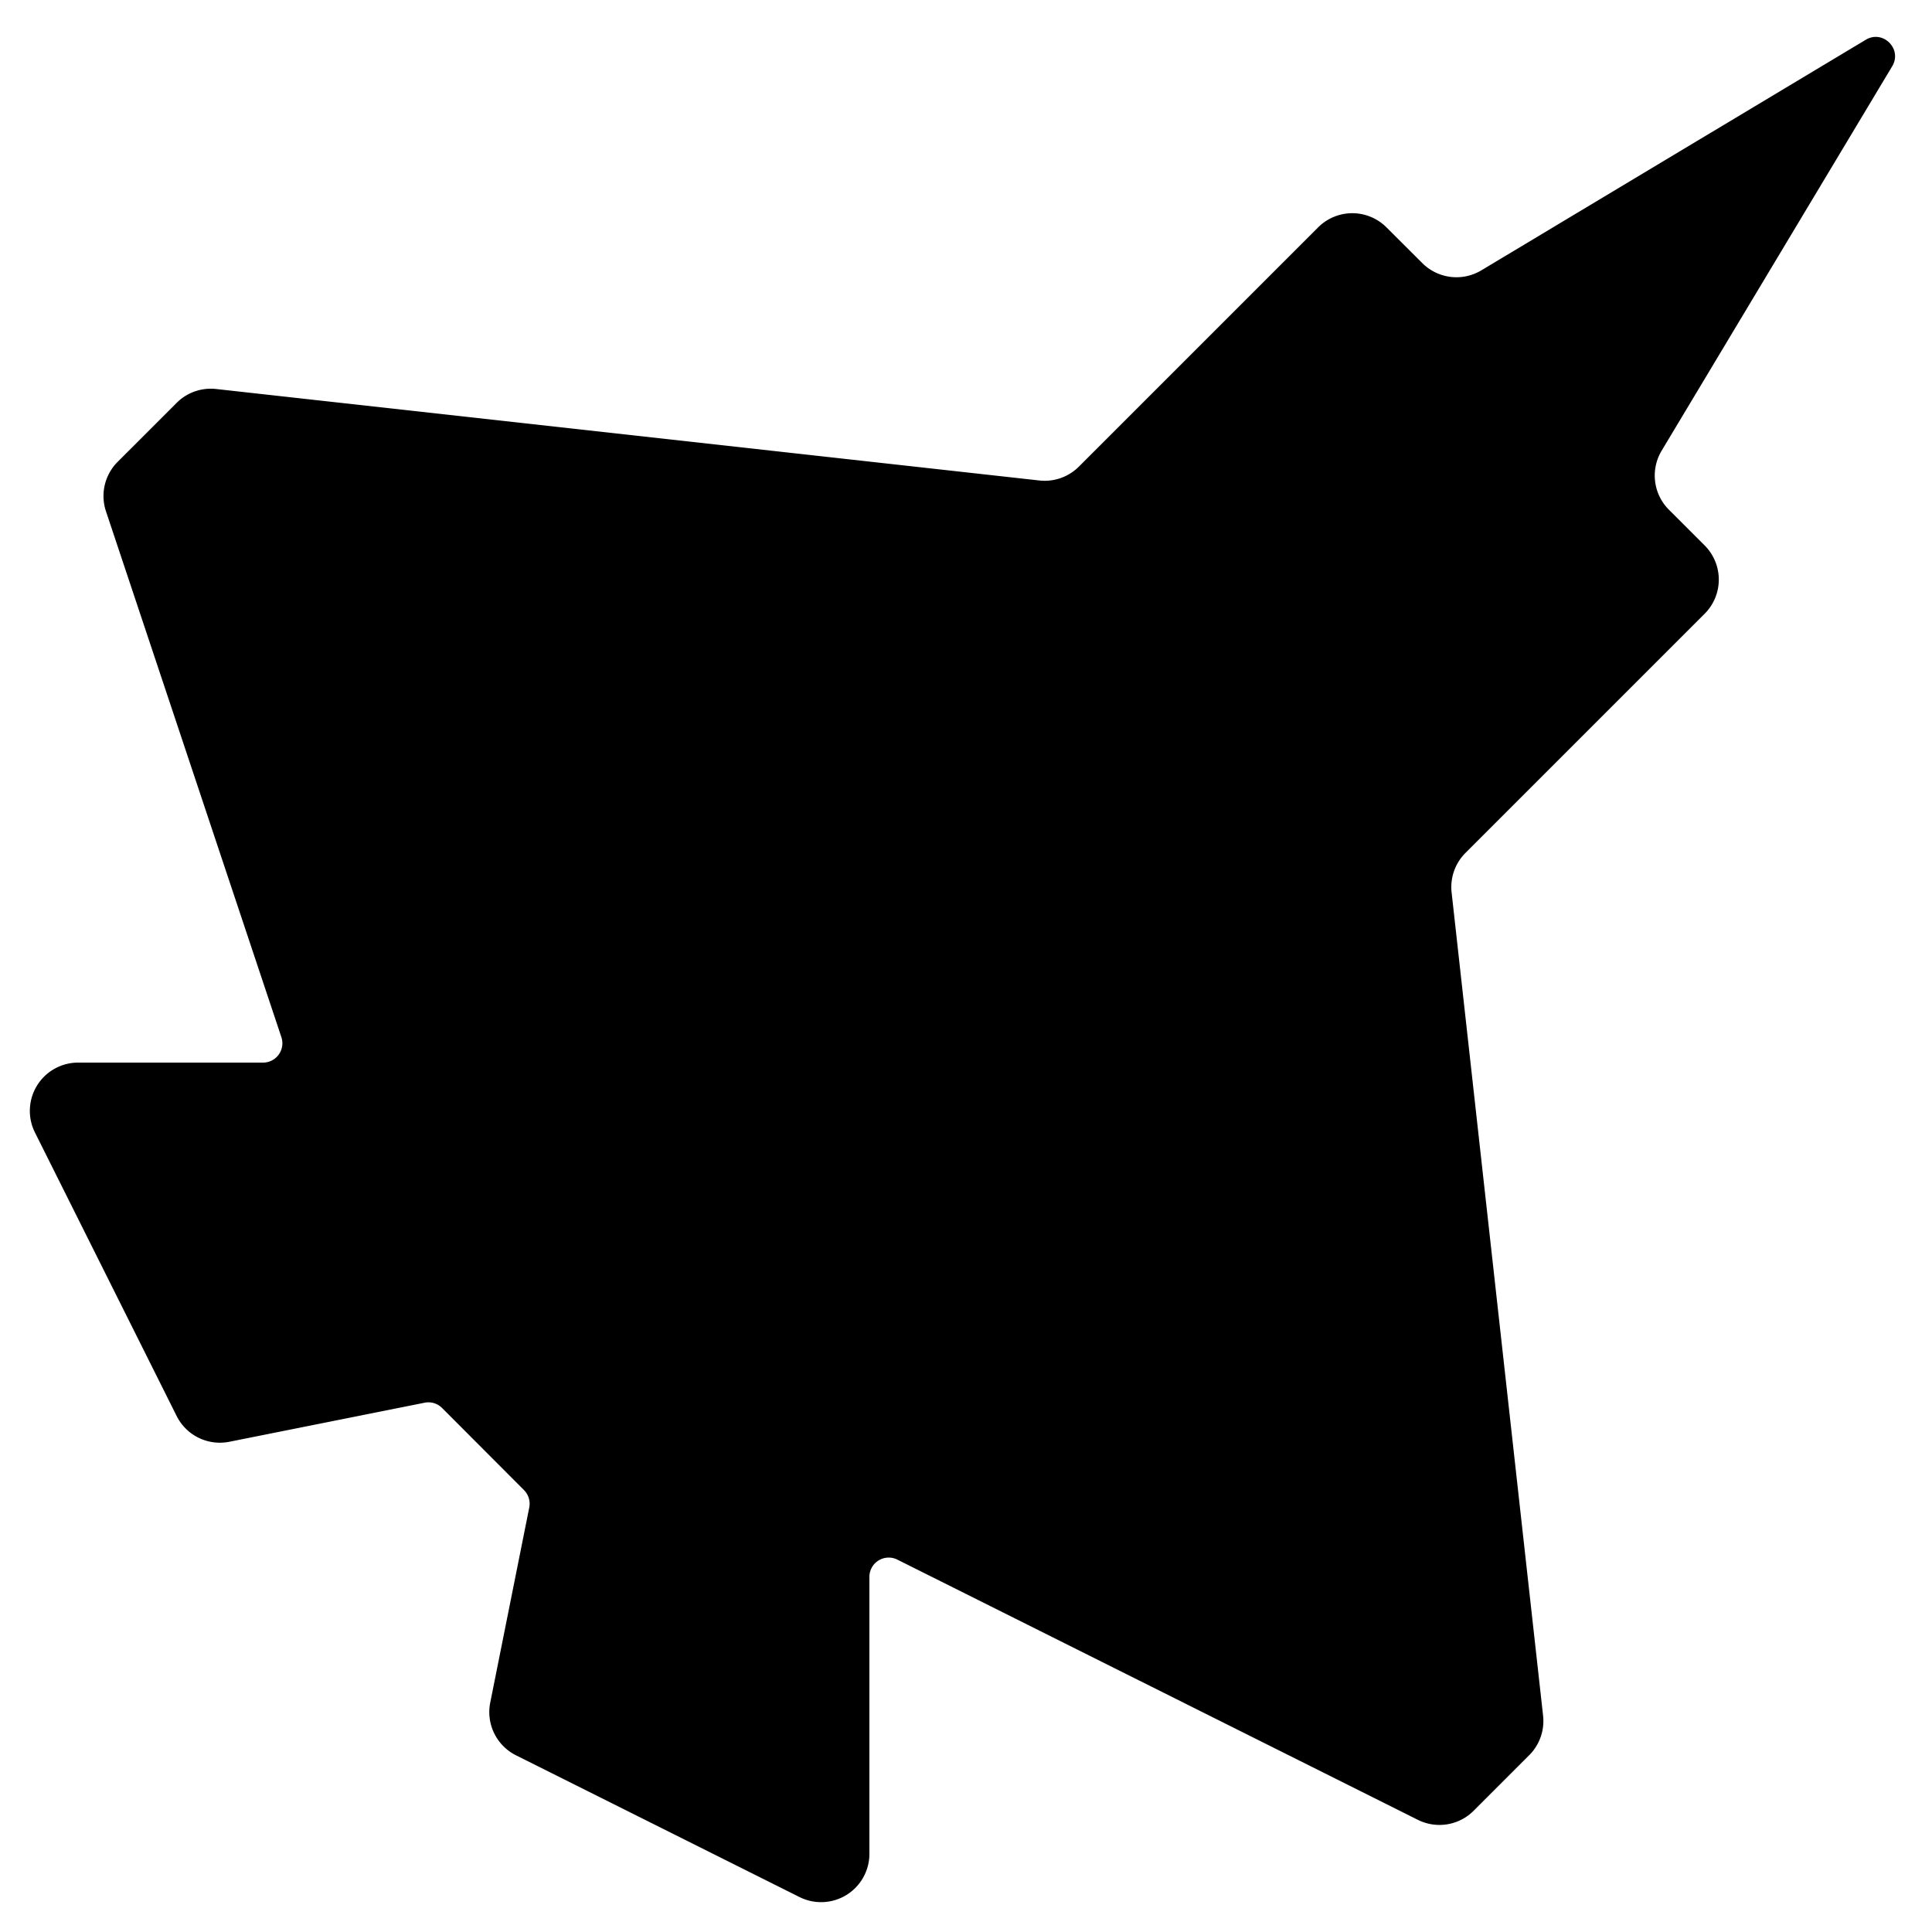 <svg xmlns="http://www.w3.org/2000/svg" viewBox="0 0 20 20">
  <path d="M14.724 2.724a.5.5 0 0 0 .61.075l3.98-2.387c.178-.108.381.095.274.274l-2.387 3.98a.5.5 0 0 0 .075.61l.37.37a.5.5 0 0 1 0 .708L15.17 8.83a.5.5 0 0 0-.143.409l.947 8.522a.5.5 0 0 1-.144.409l-.575.575a.5.5 0 0 1-.577.094l-5.389-2.694a.2.2 0 0 0-.289.178v2.868a.5.5 0 0 1-.724.447l-2.934-1.467a.5.5 0 0 1-.267-.546l.404-2.02a.2.2 0 0 0-.055-.18l-.848-.85a.2.2 0 0 0-.181-.054l-2.02.404a.5.5 0 0 1-.546-.266L.362 11.724A.5.5 0 0 1 .809 11h1.914a.2.2 0 0 0 .19-.263L1.097 5.293a.5.5 0 0 1 .12-.511l.612-.612a.5.5 0 0 1 .409-.143l8.522.947a.5.5 0 0 0 .409-.144l2.476-2.476a.5.5 0 0 1 .708 0z"/>
</svg>
